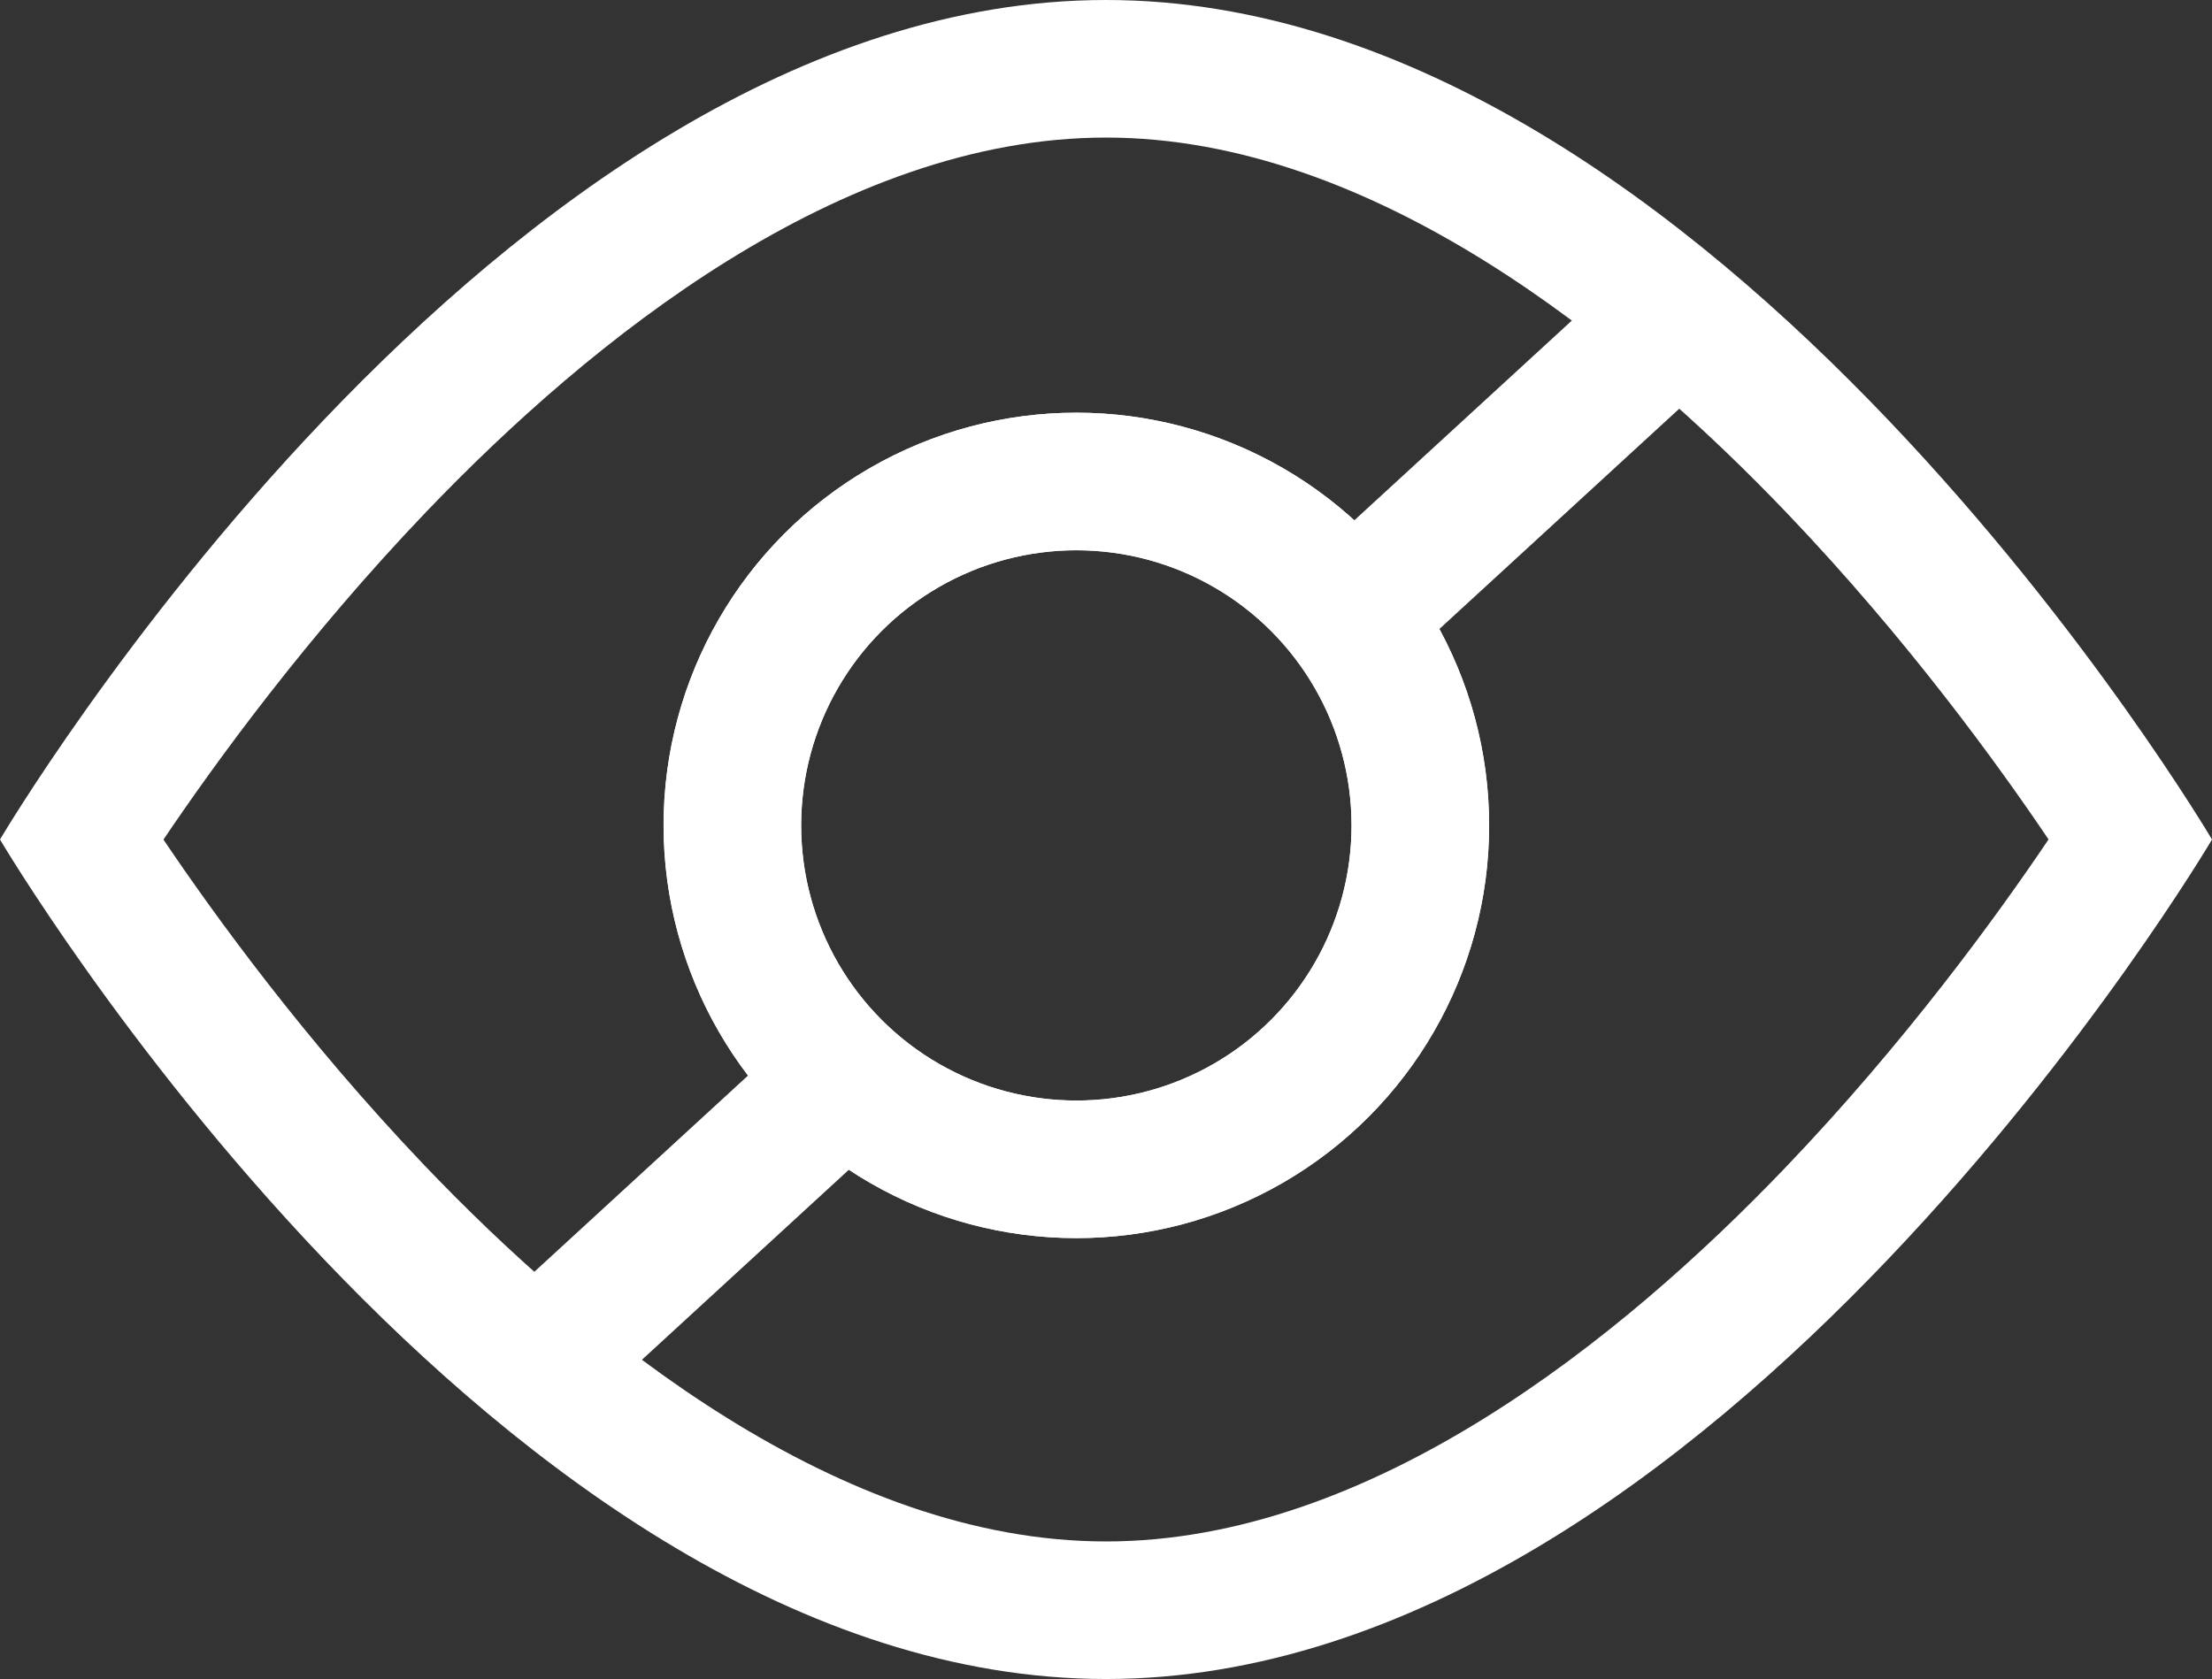 <svg id="icon-accessibility" xmlns="http://www.w3.org/2000/svg" width="32.152" height="24.41" viewBox="0 0 32.152 24.41">
  <rect x="0" y="0" width="32.152" height="24.41" fill="#333333" stroke="none"/>
  <g id="Tracé_91" data-name="Tracé 91" fill="none">
    <path d="M16.076,0c8.879,0,16.076,12.205,16.076,12.205S24.954,24.41,16.076,24.41,0,12.205,0,12.205,7.2,0,16.076,0Z" stroke="none"/>
    <path d="M 16.076 2 C 12.219 2 8.581 4.951 6.209 7.427 C 4.461 9.252 3.119 11.103 2.376 12.206 C 3.109 13.295 4.426 15.113 6.156 16.928 C 8.541 19.429 12.198 22.41 16.076 22.41 C 19.933 22.41 23.571 19.459 25.943 16.983 C 27.691 15.158 29.033 13.308 29.776 12.204 C 29.043 11.115 27.726 9.298 25.996 7.483 C 23.611 4.982 19.954 2 16.076 2 M 16.076 1.9073486328125e-06 C 24.954 1.9073486328125e-06 32.152 12.205 32.152 12.205 C 32.152 12.205 24.954 24.41 16.076 24.41 C 7.197 24.41 -3.814697265625e-06 12.205 -3.814697265625e-06 12.205 C -3.814697265625e-06 12.205 7.197 1.9073486328125e-06 16.076 1.9073486328125e-06 Z" stroke="none" fill="#fff"/>
  </g>
  <line id="Ligne_20" data-name="Ligne 20" y1="4" x2="4.355" transform="translate(8.145 15.5)" fill="none" stroke="#fff" stroke-width="2"/>
  <line id="Ligne_31" data-name="Ligne 31" y1="4" x2="4.355" transform="translate(20.145 4.5)" fill="none" stroke="#fff" stroke-width="2"/>
  <g id="Ellipse_38" data-name="Ellipse 38" transform="translate(9.645 6)" fill="none" stroke="#fff" stroke-width="2">
    <circle cx="6" cy="6" r="6" stroke="none"/>
    <circle cx="6" cy="6" r="5" fill="none"/>
  </g>
  <g id="Ellipse_44" data-name="Ellipse 44" transform="translate(9.645 6)" fill="none" stroke="#fff" stroke-width="2">
    <circle cx="6" cy="6" r="6" stroke="none"/>
    <circle cx="6" cy="6" r="5" fill="none"/>
  </g>
</svg>
